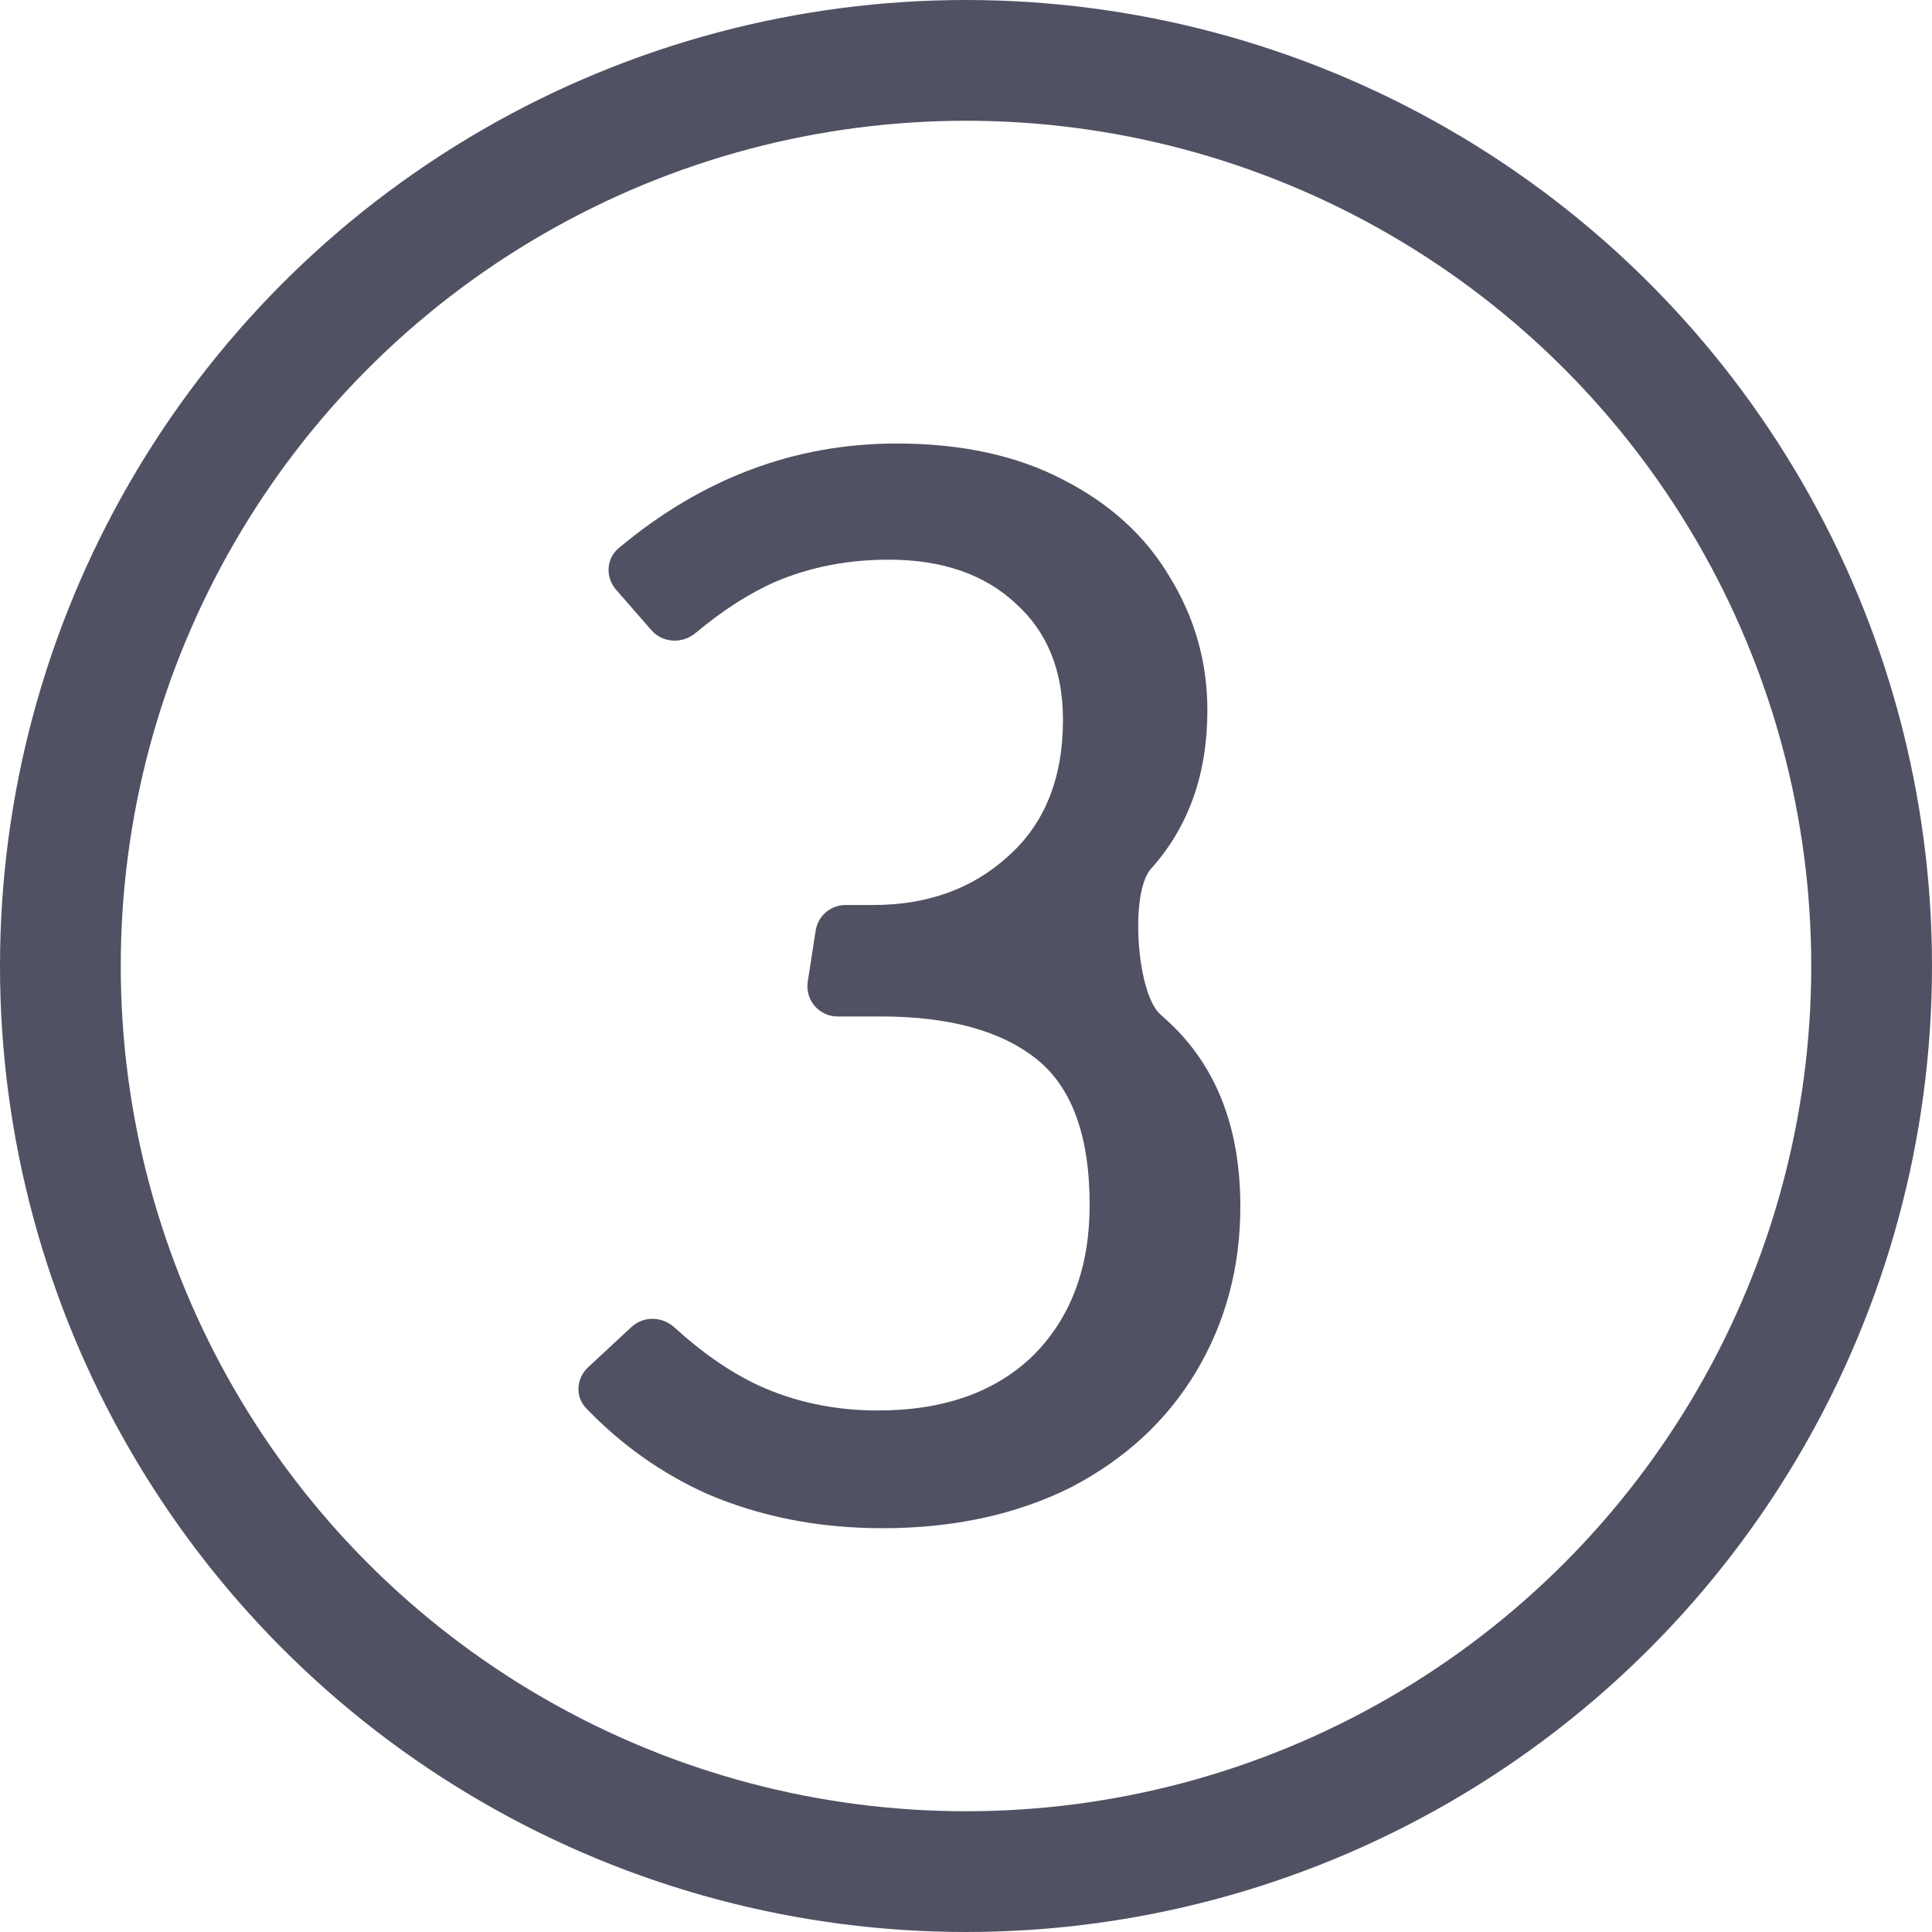<?xml version="1.0" encoding="utf-8"?>
<svg xmlns="http://www.w3.org/2000/svg" width="32" height="32" viewBox="0 0 32 32" fill="none">
<rect x="0" y="0" width="32" height="32" fill="#808080" stroke="none"/>
<g clip-path="url(#clip0_417_10765)">
<rect width="32" height="32" fill="white"/>
<circle cx="16" cy="16" r="15" stroke="#515164" stroke-width="2"/>
<path d="M14.85 7.346C15.924 7.346 16.843 7.545 17.606 7.944C18.386 8.342 18.975 8.88 19.374 9.556C19.79 10.232 19.998 10.968 19.998 11.766C19.998 12.823 19.686 13.698 19.062 14.392V14.392C18.711 14.783 18.825 16.462 19.223 16.805C19.301 16.873 19.378 16.944 19.452 17.018C20.18 17.746 20.544 18.734 20.544 19.982C20.544 20.987 20.301 21.897 19.816 22.712C19.33 23.526 18.637 24.168 17.736 24.636C16.834 25.086 15.794 25.312 14.616 25.312C13.558 25.312 12.588 25.121 11.704 24.74C10.959 24.404 10.294 23.933 9.709 23.326C9.524 23.134 9.544 22.829 9.74 22.647L10.461 21.978C10.661 21.793 10.97 21.803 11.17 21.986C11.629 22.405 12.092 22.725 12.562 22.946C13.168 23.223 13.827 23.362 14.538 23.362C15.63 23.362 16.488 23.058 17.112 22.452C17.736 21.828 18.048 20.996 18.048 19.956C18.048 18.812 17.753 18.006 17.164 17.538C16.574 17.07 15.716 16.836 14.59 16.836H13.873C13.566 16.836 13.332 16.562 13.379 16.259L13.51 15.413C13.548 15.169 13.758 14.99 14.004 14.99H14.46C15.361 14.99 16.106 14.721 16.696 14.184C17.302 13.646 17.606 12.892 17.606 11.922C17.606 11.107 17.346 10.466 16.826 9.998C16.306 9.512 15.604 9.27 14.72 9.27C14.044 9.27 13.42 9.391 12.848 9.634C12.415 9.823 11.973 10.107 11.52 10.485C11.302 10.667 10.977 10.652 10.79 10.439L10.202 9.765C10.025 9.561 10.04 9.252 10.247 9.079C11.628 7.923 13.162 7.346 14.85 7.346Z" fill="#515164"/>
</g>
<defs>
<clipPath id="clip0_417_10765">
<rect width="32" height="32" fill="white"/>
</clipPath>
</defs>
</svg>